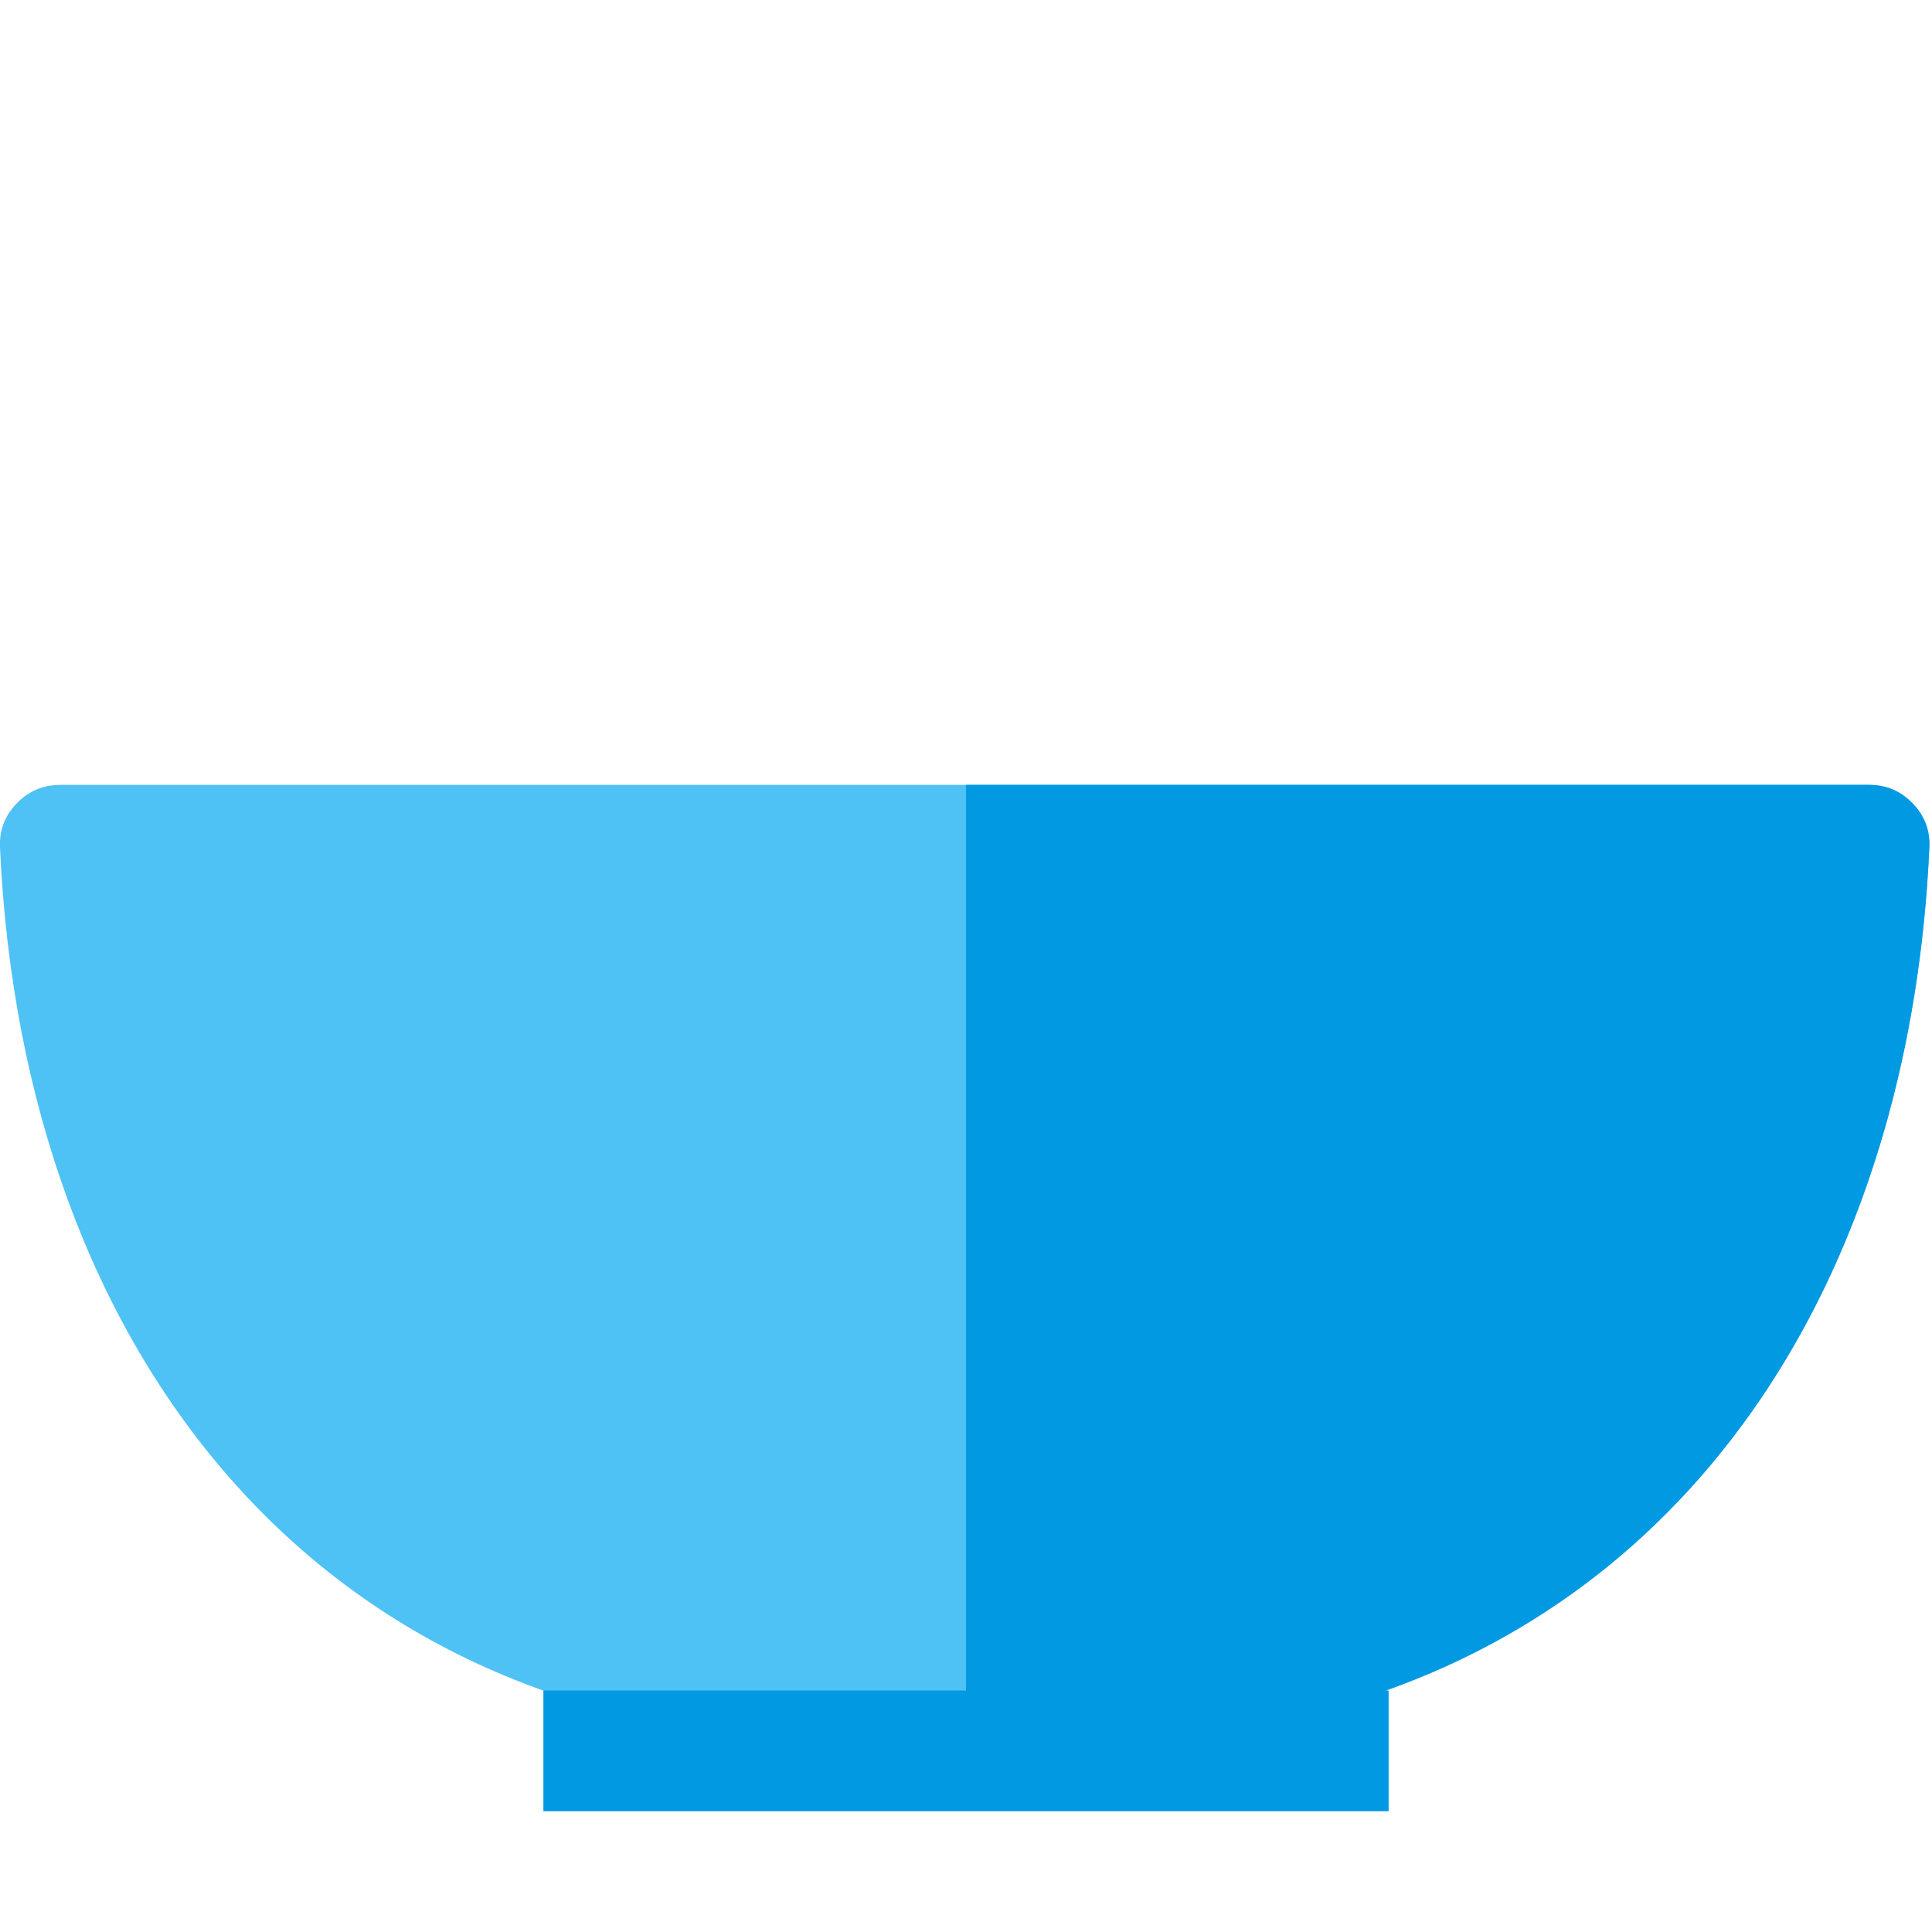 <svg version="1.1" xmlns="http://www.w3.org/2000/svg" xmlns:xlink="http://www.w3.org/1999/xlink" viewBox="0 0 512 512"><g><path d="M223.65,461.05c-138.4,0 -217.65,-102.25 -223.65,-236.55c-0.2,-4.45 1.3,-8.4 4.45,-11.6c3.1,-3.25 7,-4.9 11.55,-4.9l479.3,0c4.55,0 8.45,1.65 11.55,4.9c3.15,3.2 4.65,7.15 4.45,11.6c-6,134.3 -85.25,236.55 -223.65,236.55z" fill="#4ec1f5" /><path d="M256,208l239.3,0c4.55,0 8.45,1.65 11.55,4.9c3.15,3.2 4.65,7.15 4.45,11.6c-4.7,105.95 -55.05,191.9 -144.05,223.5l0.75,0l0,32l-224,0l0,-32l112,0z" fill="#0299e3" /></g></svg>